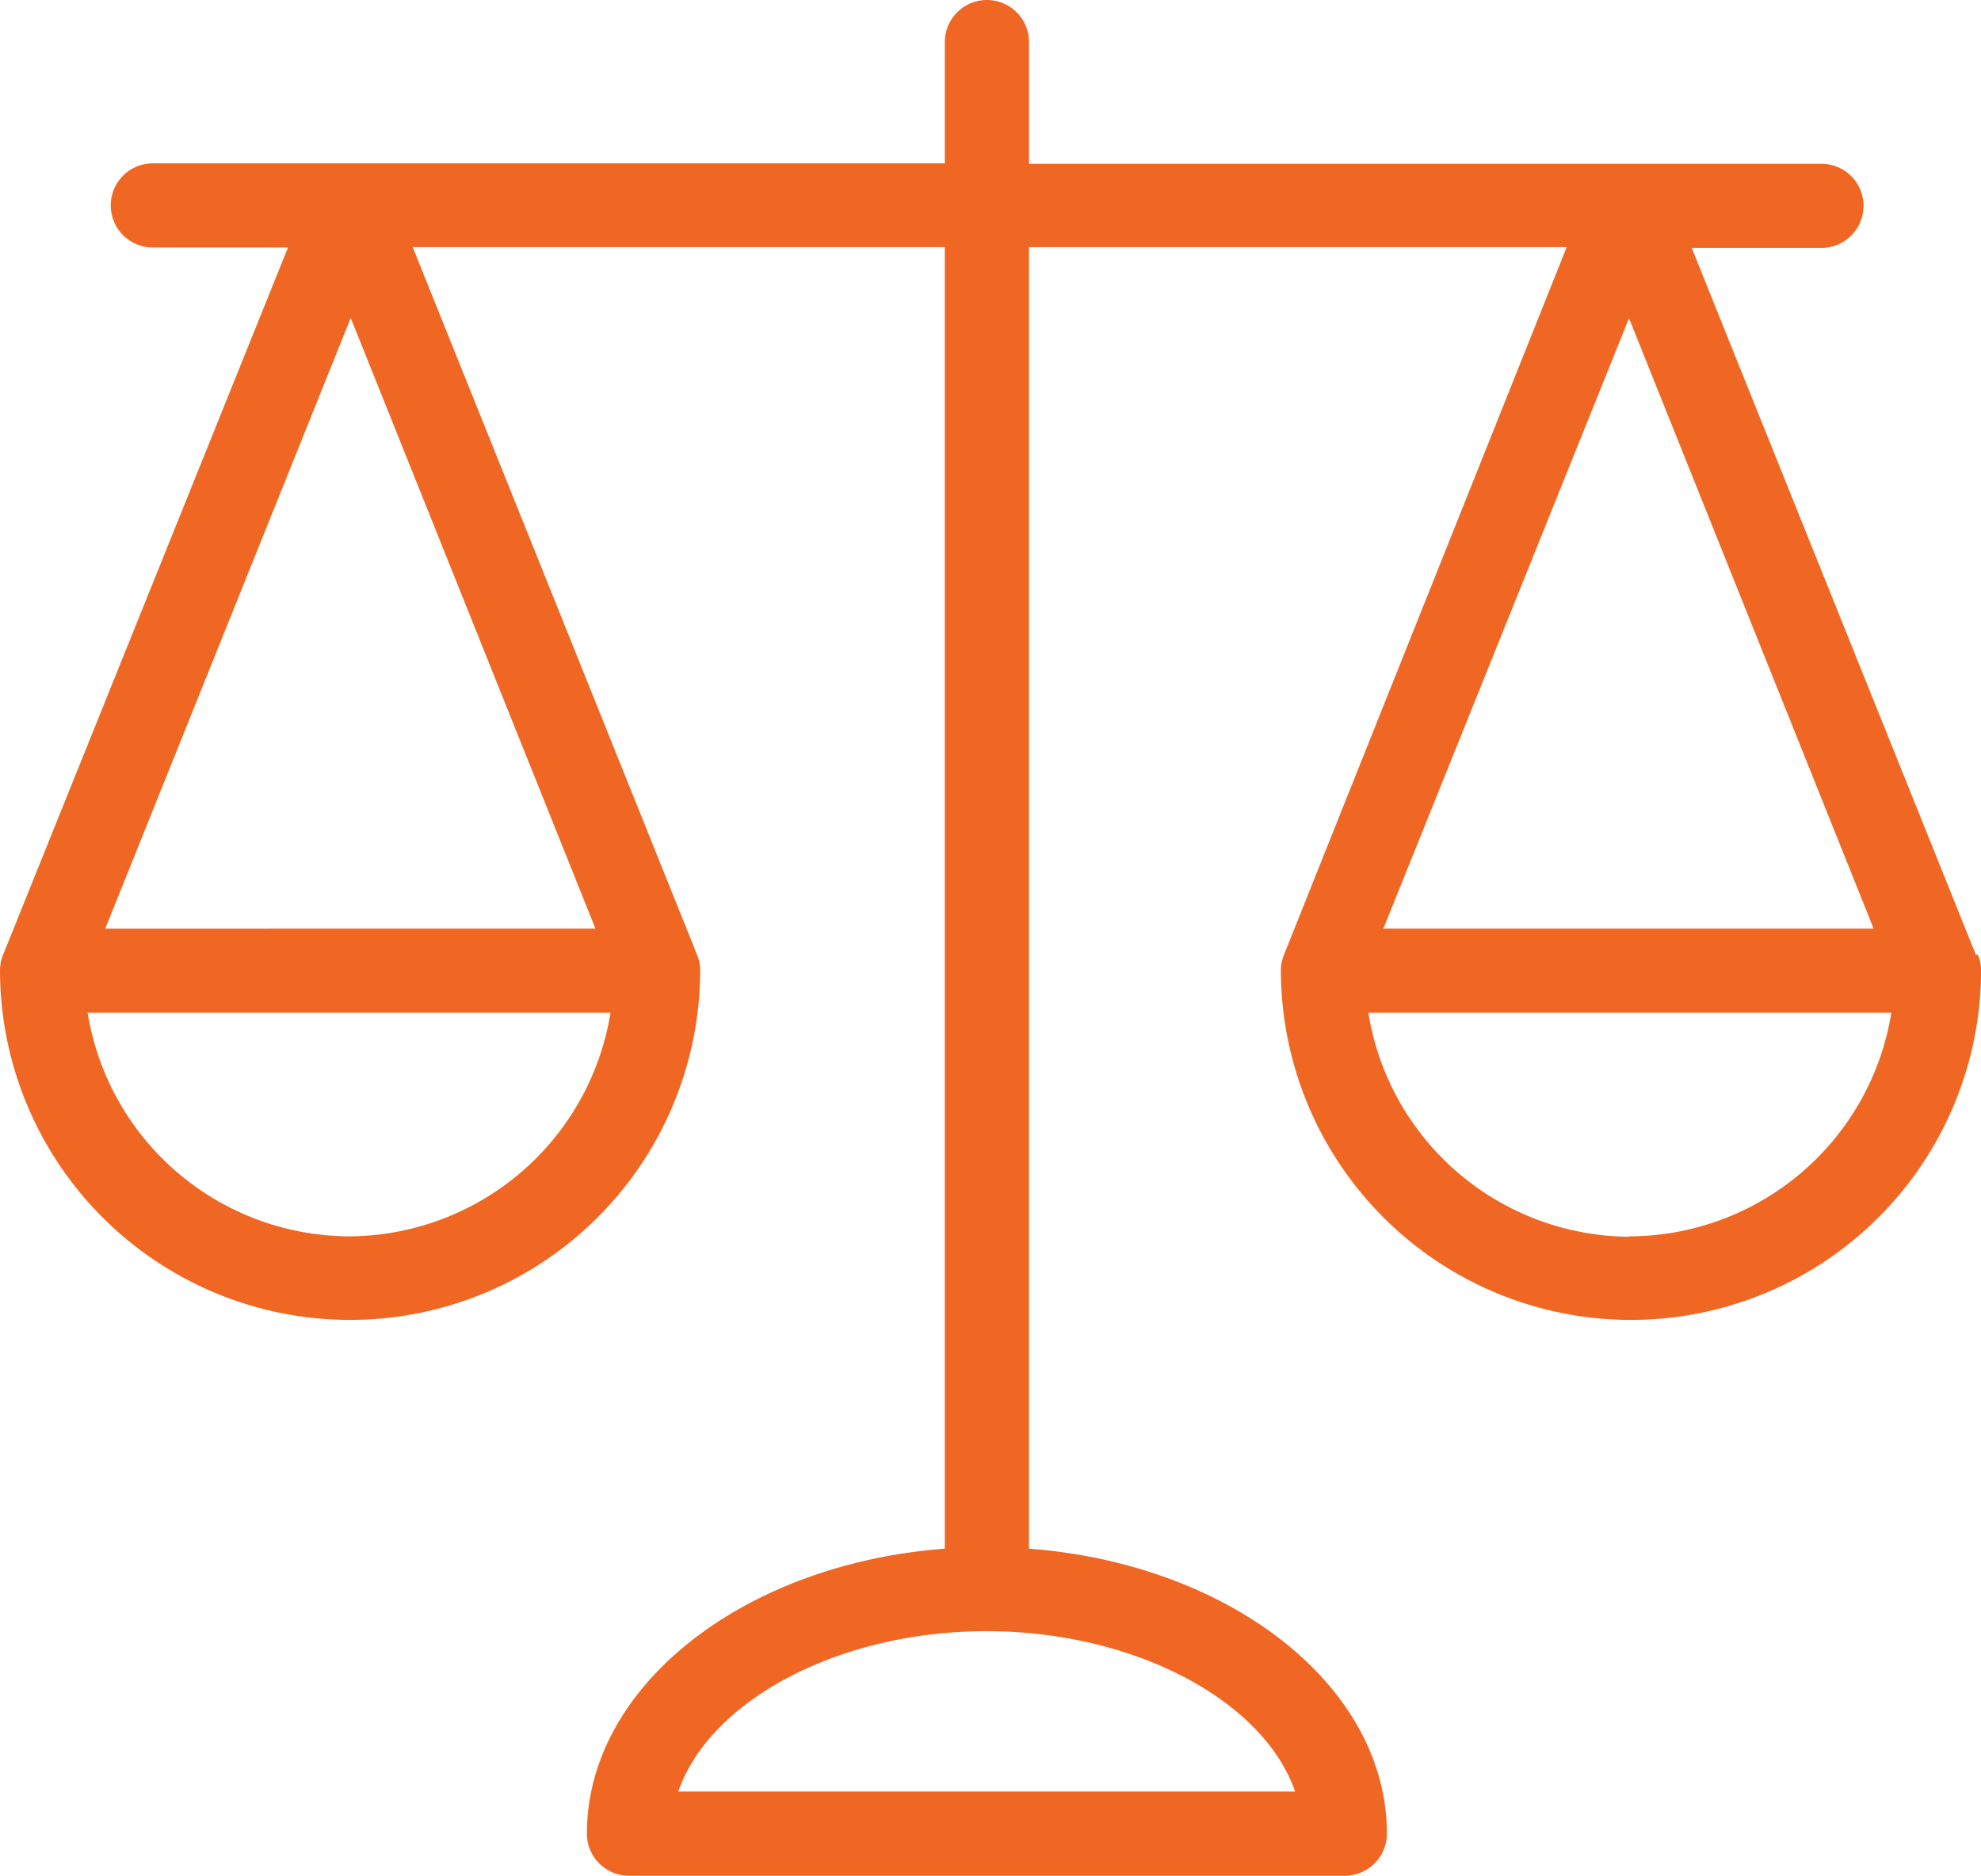 <svg xmlns="http://www.w3.org/2000/svg" width="60" height="56.825" viewBox="0 0 60 56.825">
  <g id="balance" transform="translate(0 -9.96)">
    <g id="Group_17" data-name="Group 17" transform="translate(0 9.96)">
      <path id="Path_37" data-name="Path 37" d="M59.9,38.87l-.051.026L51.239,17.471h3.928a1.275,1.275,0,0,0,0-2.55h-24V11.235a1.275,1.275,0,1,0-2.55,0v3.673H4.629a1.275,1.275,0,1,0,0,2.55H8.723L.1,38.87a1.275,1.275,0,0,0-.1.472,10.6,10.6,0,0,0,21.207,0,1.275,1.275,0,0,0-.1-.472L12.5,17.446H28.616v39.43c-6.083.459-10.84,4.157-10.84,8.633a1.275,1.275,0,0,0,1.275,1.275H40.731a1.275,1.275,0,0,0,1.275-1.275c0-4.476-4.757-8.174-10.84-8.633V17.446H47.452L38.895,38.87a1.275,1.275,0,0,0-.1.472,10.6,10.6,0,0,0,21.207,0A1.275,1.275,0,0,0,59.9,38.87ZM10.6,47.414a8.059,8.059,0,0,1-7.945-6.772H18.491A8.059,8.059,0,0,1,10.6,47.414Zm7.435-9.322H3.188l7.435-18.5ZM39.226,64.234H20.544c.944-2.742,4.833-4.859,9.335-4.859S38.283,61.492,39.226,64.234ZM49.339,19.6l7.409,18.491H41.9Zm0,27.813v.013a8.059,8.059,0,0,1-7.894-6.784H57.284A8.059,8.059,0,0,1,49.339,47.414Z" transform="translate(0 -9.96)" fill="#f06724"/>
    </g>
  </g>
</svg>
